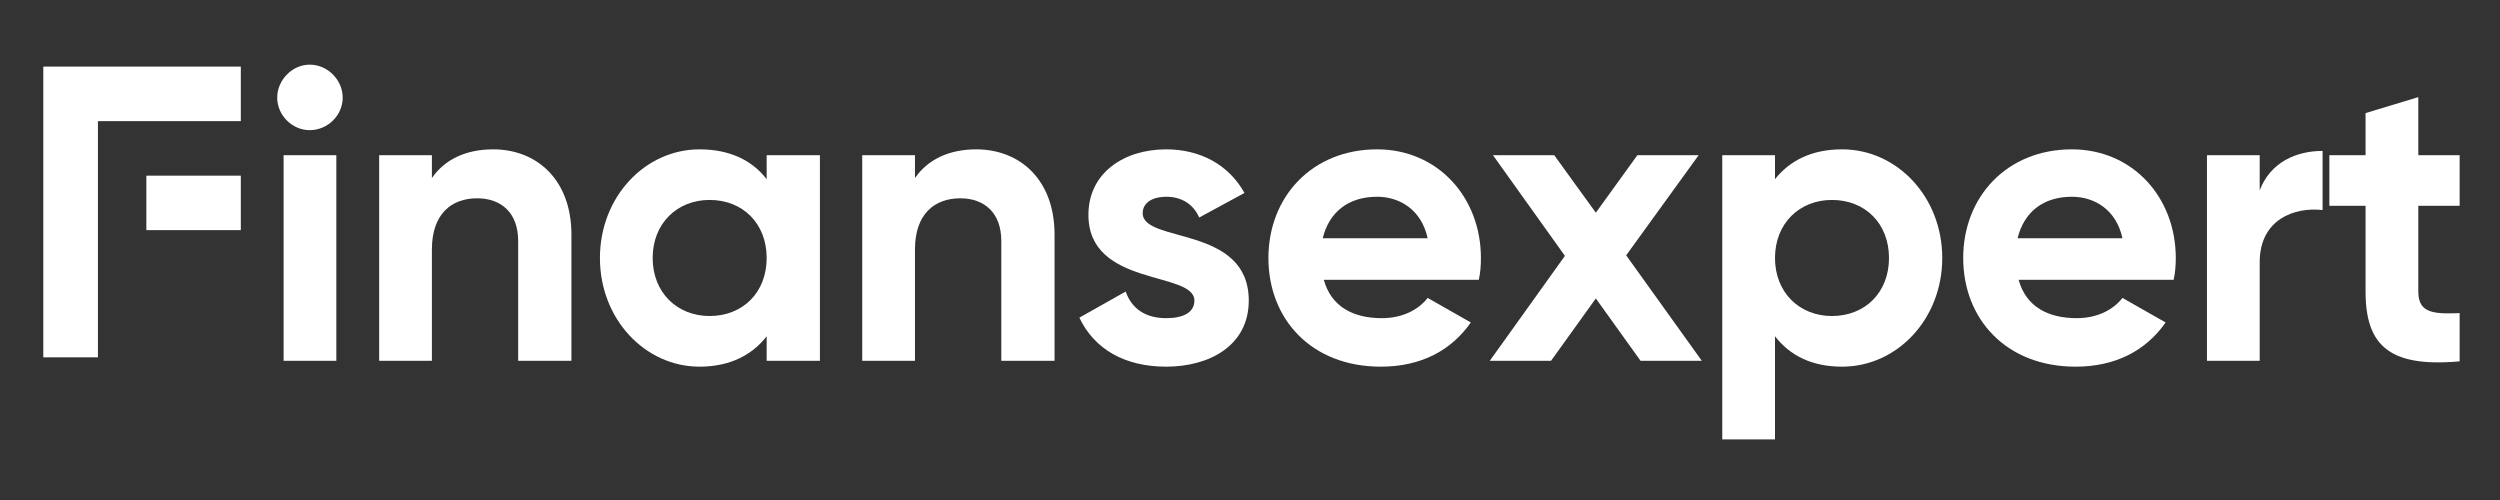 <svg xmlns="http://www.w3.org/2000/svg" xmlns:xlink="http://www.w3.org/1999/xlink" width="200" viewBox="0 0 150 30" height="40" preserveAspectRatio="xMidYMid meet"><rect x="0" y="0" width="150" height="30" fill="#333333" stroke="none"/><defs><clipPath id="fcd4a24317"><path d="M 16 3.863 L 21 3.863 L 21 22 L 16 22 Z M 16 3.863 " clip-rule="nonzero"></path></clipPath><clipPath id="9f32b991d0"><path d="M 103 8 L 117 8 L 117 26.363 L 103 26.363 Z M 103 8 " clip-rule="nonzero"></path></clipPath><clipPath id="505986235c"><path d="M 139.453 5.266 L 147.578 5.266 L 147.578 22 L 139.453 22 Z M 139.453 5.266 " clip-rule="nonzero"></path></clipPath><clipPath id="47858e56f8"><path d="M 8.543 10 L 14.449 10 L 14.449 14 L 8.543 14 Z M 8.543 10 " clip-rule="nonzero"></path></clipPath><clipPath id="6a74071c77"><path d="M 2.574 3.996 L 14.449 3.996 L 14.449 21.633 L 2.574 21.633 Z M 2.574 3.996 " clip-rule="nonzero"></path></clipPath></defs><g clip-path="url(#fcd4a24317)"><path fill="#ffffff" d="M 18.582 7.809 C 19.668 7.809 20.562 6.914 20.562 5.859 C 20.562 4.805 19.668 3.879 18.582 3.879 C 17.527 3.879 16.633 4.805 16.633 5.859 C 16.633 6.914 17.527 7.809 18.582 7.809 Z M 17.016 21.648 L 20.18 21.648 L 20.18 9.312 L 17.016 9.312 Z M 17.016 21.648 " fill-opacity="1" fill-rule="nonzero"></path></g><path fill="#ffffff" d="M 29.59 8.961 C 27.957 8.961 26.68 9.566 25.914 10.684 L 25.914 9.312 L 22.75 9.312 L 22.75 21.648 L 25.914 21.648 L 25.914 14.969 C 25.914 12.828 27.094 11.898 28.629 11.898 C 30.066 11.898 31.09 12.762 31.09 14.457 L 31.09 21.648 L 34.285 21.648 L 34.285 14.074 C 34.285 10.781 32.207 8.961 29.59 8.961 Z M 29.59 8.961 " fill-opacity="1" fill-rule="nonzero"></path><path fill="#ffffff" d="M 46 9.312 L 46 10.75 C 45.137 9.629 43.793 8.961 41.973 8.961 C 38.711 8.961 35.996 11.805 35.996 15.48 C 35.996 19.156 38.711 22 41.973 22 C 43.793 22 45.137 21.297 46 20.176 L 46 21.648 L 49.195 21.648 L 49.195 9.312 Z M 42.578 18.961 C 40.629 18.961 39.16 17.555 39.16 15.48 C 39.16 13.402 40.629 11.996 42.578 11.996 C 44.562 11.996 46 13.402 46 15.48 C 46 17.555 44.562 18.961 42.578 18.961 Z M 42.578 18.961 " fill-opacity="1" fill-rule="nonzero"></path><path fill="#ffffff" d="M 58.574 8.961 C 56.945 8.961 55.668 9.566 54.898 10.684 L 54.898 9.312 L 51.734 9.312 L 51.734 21.648 L 54.898 21.648 L 54.898 14.969 C 54.898 12.828 56.082 11.898 57.617 11.898 C 59.055 11.898 60.078 12.762 60.078 14.457 L 60.078 21.648 L 63.273 21.648 L 63.273 14.074 C 63.273 10.781 61.195 8.961 58.574 8.961 Z M 58.574 8.961 " fill-opacity="1" fill-rule="nonzero"></path><path fill="#ffffff" d="M 68.562 12.793 C 68.562 12.125 69.203 11.805 69.969 11.805 C 70.898 11.805 71.602 12.25 71.953 13.051 L 74.668 11.578 C 73.711 9.855 71.984 8.961 69.969 8.961 C 67.445 8.961 65.305 10.367 65.305 12.891 C 65.305 17.238 71.664 16.246 71.664 18.035 C 71.664 18.77 70.961 19.09 69.969 19.09 C 68.723 19.09 67.895 18.516 67.543 17.492 L 64.762 19.059 C 65.656 20.945 67.477 22 69.969 22 C 72.59 22 74.926 20.719 74.926 18.035 C 74.926 13.496 68.562 14.617 68.562 12.793 Z M 68.562 12.793 " fill-opacity="1" fill-rule="nonzero"></path><path fill="#ffffff" d="M 79.43 16.789 L 88.727 16.789 C 88.824 16.375 88.855 15.926 88.855 15.48 C 88.855 11.836 86.266 8.961 82.625 8.961 C 78.727 8.961 76.105 11.805 76.105 15.48 C 76.105 19.156 78.691 22 82.848 22 C 85.246 22 87.066 21.039 88.25 19.348 L 85.66 17.875 C 85.117 18.578 84.156 19.09 82.91 19.09 C 81.219 19.09 79.875 18.418 79.43 16.789 Z M 79.363 14.297 C 79.746 12.73 80.898 11.805 82.625 11.805 C 83.934 11.805 85.277 12.539 85.66 14.297 Z M 79.363 14.297 " fill-opacity="1" fill-rule="nonzero"></path><path fill="#ffffff" d="M 102.109 21.648 L 97.57 15.32 L 101.918 9.312 L 98.242 9.312 L 95.75 12.762 L 93.254 9.312 L 89.578 9.312 L 93.895 15.352 L 89.387 21.648 L 93.062 21.648 L 95.75 17.906 L 98.434 21.648 Z M 102.109 21.648 " fill-opacity="1" fill-rule="nonzero"></path><g clip-path="url(#9f32b991d0)"><path fill="#ffffff" d="M 110.527 8.961 C 108.703 8.961 107.395 9.629 106.5 10.75 L 106.5 9.312 L 103.336 9.312 L 103.336 26.602 L 106.5 26.602 L 106.5 20.176 C 107.395 21.328 108.703 22 110.527 22 C 113.816 22 116.535 19.156 116.535 15.48 C 116.535 11.805 113.816 8.961 110.527 8.961 Z M 109.918 18.961 C 107.969 18.961 106.5 17.555 106.5 15.48 C 106.5 13.402 107.969 11.996 109.918 11.996 C 111.898 11.996 113.34 13.402 113.34 15.48 C 113.34 17.555 111.898 18.961 109.918 18.961 Z M 109.918 18.961 " fill-opacity="1" fill-rule="nonzero"></path></g><path fill="#ffffff" d="M 121.117 16.789 L 130.418 16.789 C 130.512 16.375 130.547 15.926 130.547 15.48 C 130.547 11.836 127.957 8.961 124.312 8.961 C 120.414 8.961 117.793 11.805 117.793 15.48 C 117.793 19.156 120.383 22 124.535 22 C 126.934 22 128.754 21.039 129.938 19.348 L 127.348 17.875 C 126.805 18.578 125.848 19.09 124.602 19.09 C 122.906 19.09 121.566 18.418 121.117 16.789 Z M 121.055 14.297 C 121.438 12.73 122.586 11.805 124.312 11.805 C 125.625 11.805 126.965 12.539 127.348 14.297 Z M 121.055 14.297 " fill-opacity="1" fill-rule="nonzero"></path><path fill="#ffffff" d="M 135.582 11.422 L 135.582 9.312 L 132.418 9.312 L 132.418 21.648 L 135.582 21.648 L 135.582 15.734 C 135.582 13.145 137.691 12.41 139.355 12.602 L 139.355 9.055 C 137.789 9.055 136.223 9.727 135.582 11.422 Z M 135.582 11.422 " fill-opacity="1" fill-rule="nonzero"></path><g clip-path="url(#505986235c)"><path fill="#ffffff" d="M 147.91 12.348 L 147.91 9.312 L 145.098 9.312 L 145.098 5.828 L 141.934 6.785 L 141.934 9.312 L 139.762 9.312 L 139.762 12.348 L 141.934 12.348 L 141.934 17.492 C 141.934 20.816 143.438 22.125 147.91 21.648 L 147.91 18.77 C 146.055 18.867 145.098 18.836 145.098 17.492 L 145.098 12.348 Z M 147.91 12.348 " fill-opacity="1" fill-rule="nonzero"></path></g><g clip-path="url(#47858e56f8)"><path fill="#ffffff" d="M 14.777 13.809 L 14.777 10.539 L 8.781 10.539 L 8.781 13.809 L 14.777 13.809 " fill-opacity="1" fill-rule="nonzero"></path></g><g clip-path="url(#6a74071c77)"><path fill="#ffffff" d="M 2.598 21.438 L 2.598 3.996 L 14.777 3.996 L 14.777 7.266 L 5.875 7.266 L 5.875 21.438 L 2.598 21.438 " fill-opacity="1" fill-rule="nonzero"></path></g></svg>